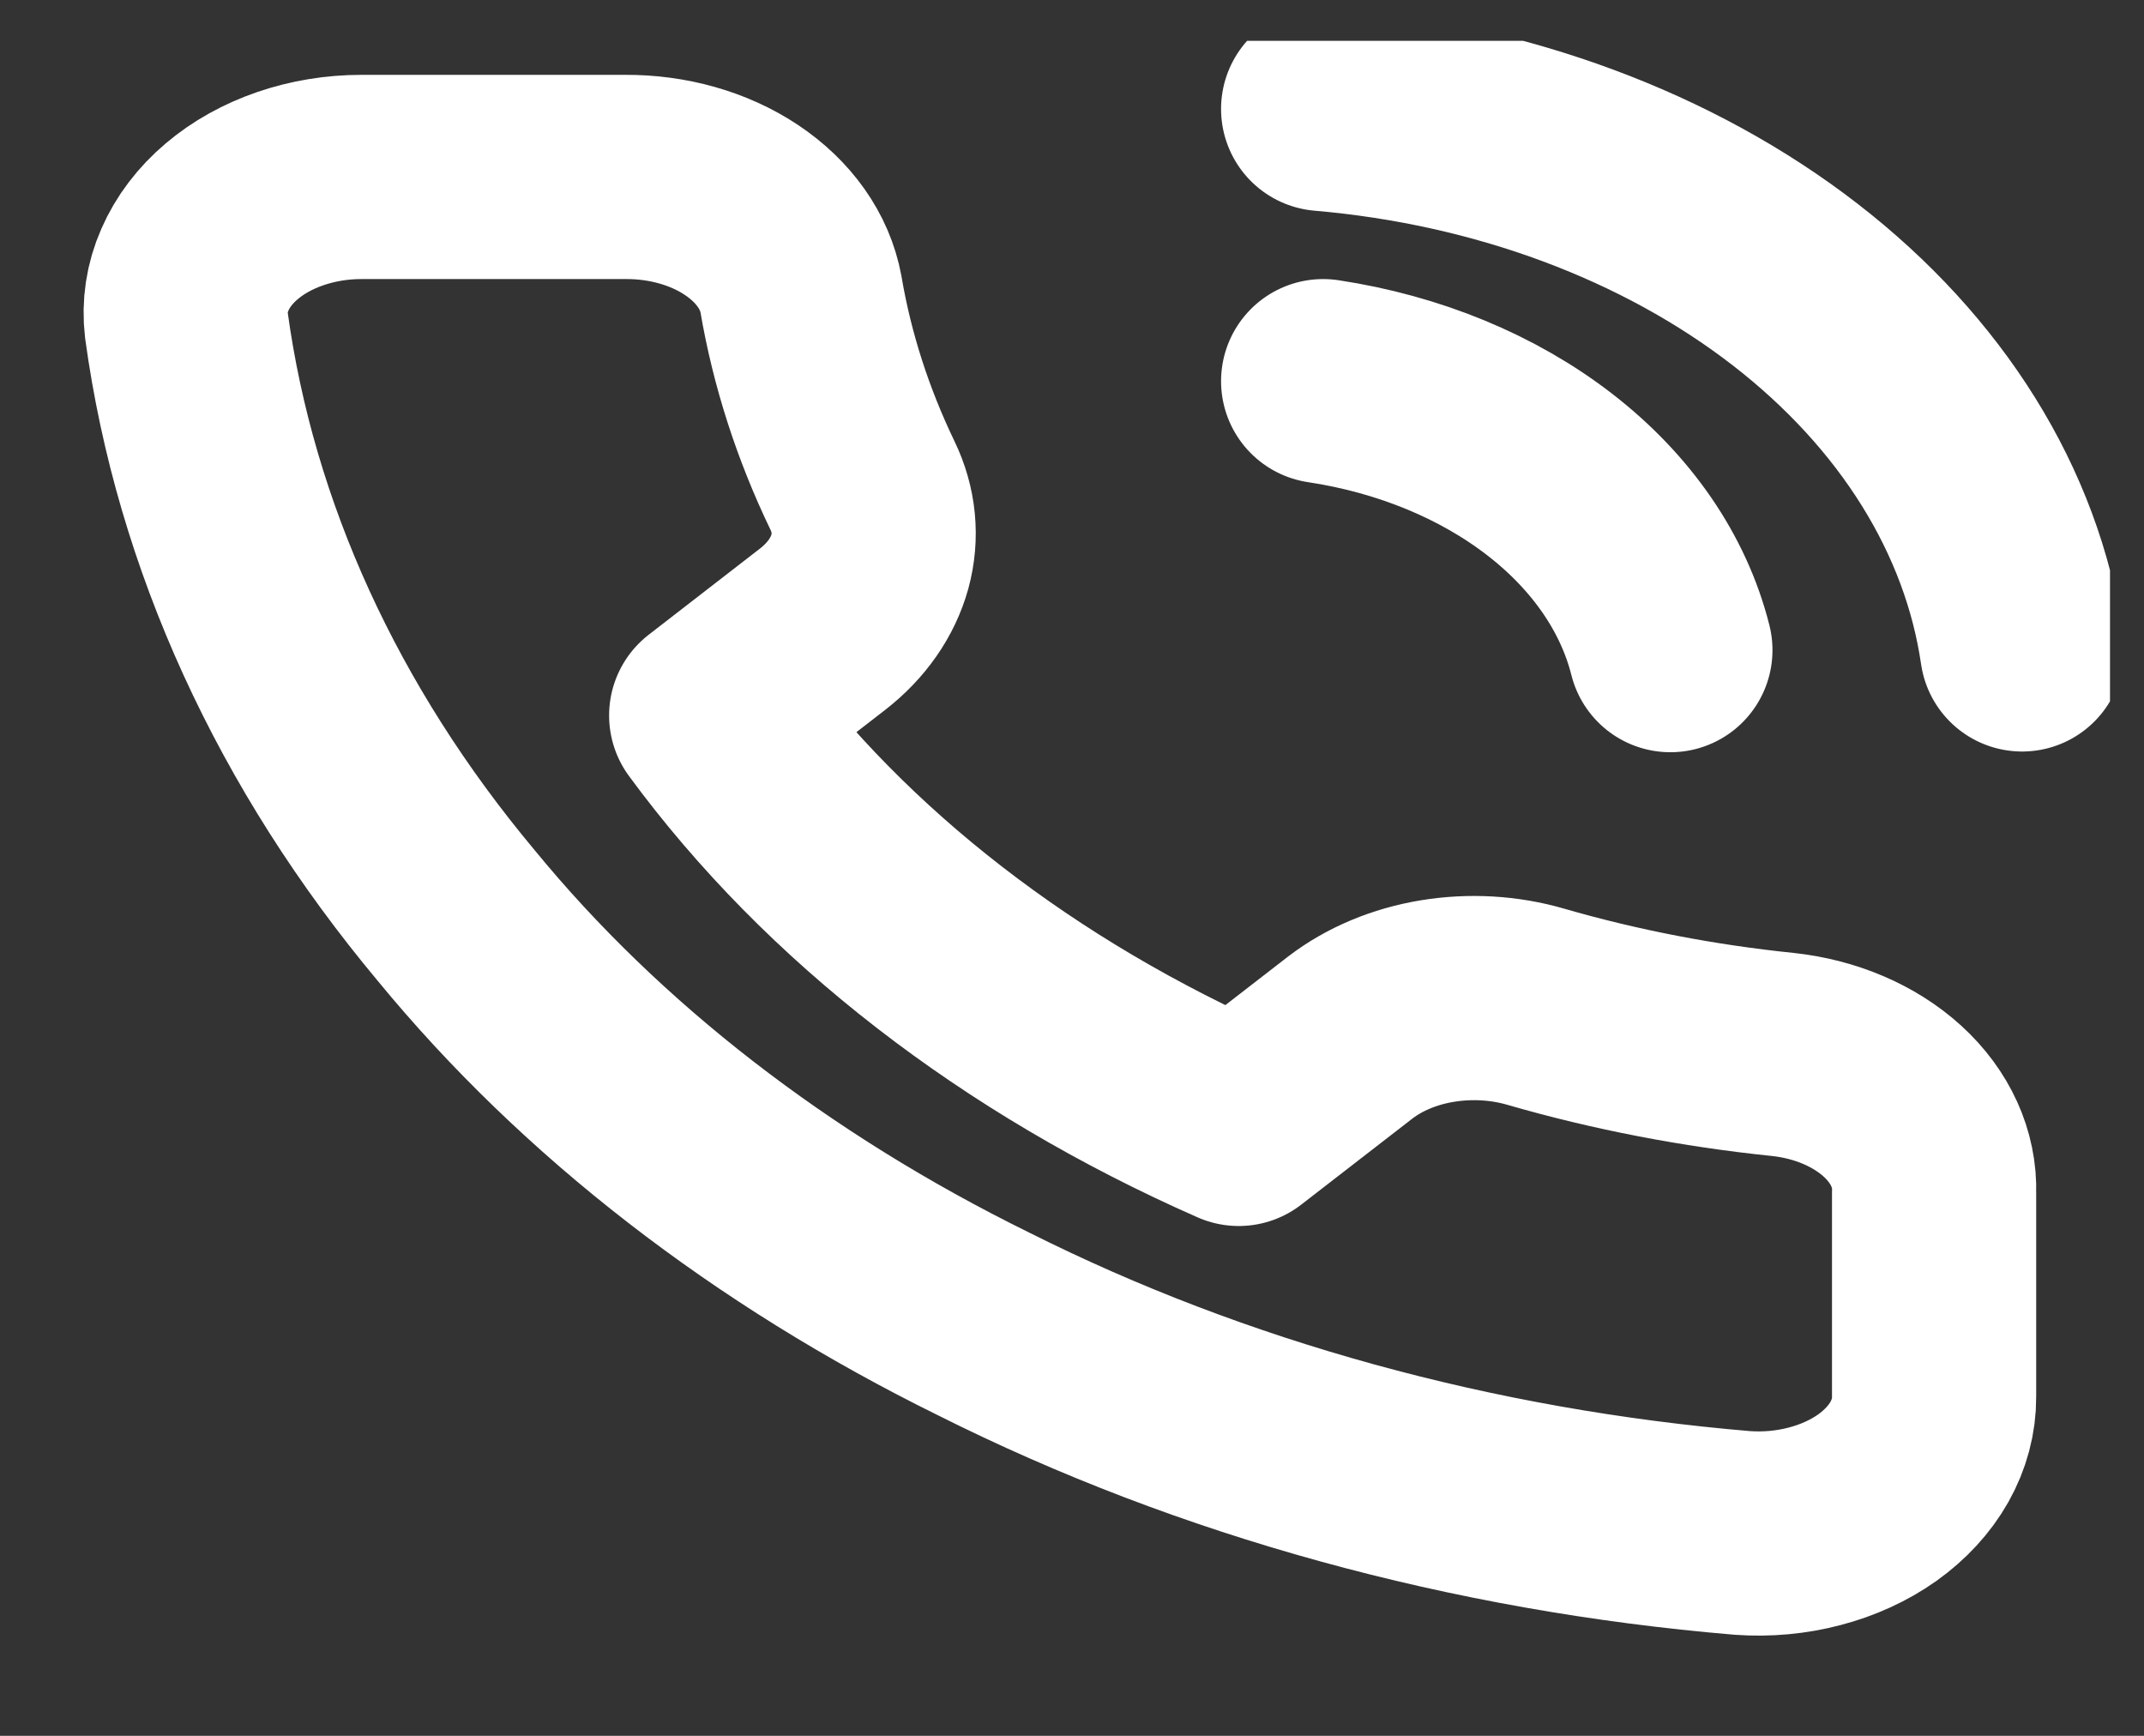 <svg width="21" height="17" viewBox="0 0 21 17" fill="none" xmlns="http://www.w3.org/2000/svg">
<rect x="0" y="0" width="21" height="17" fill="#333333" stroke="none"/>
<g clip-path="url(#clip0_1_318)">
<path d="M12.96 3.733C13.801 3.86 14.574 4.179 15.18 4.648C15.786 5.117 16.197 5.715 16.361 6.367M12.96 1.067C14.707 1.217 16.337 1.823 17.581 2.785C18.825 3.747 19.609 5.007 19.806 6.36M18.944 11.68V13.68C18.945 13.866 18.896 14.049 18.8 14.22C18.704 14.39 18.563 14.542 18.387 14.668C18.21 14.793 18.001 14.889 17.774 14.948C17.547 15.008 17.306 15.03 17.067 15.013C14.417 14.79 11.872 14.089 9.636 12.967C7.555 11.943 5.791 10.577 4.469 8.967C3.014 7.227 2.108 5.247 1.826 3.187C1.804 3.002 1.832 2.816 1.909 2.641C1.985 2.466 2.108 2.304 2.269 2.168C2.43 2.031 2.626 1.922 2.845 1.847C3.064 1.772 3.3 1.733 3.539 1.733H6.122C6.54 1.73 6.946 1.845 7.262 2.056C7.579 2.267 7.786 2.56 7.845 2.88C7.954 3.52 8.156 4.148 8.447 4.753C8.563 4.992 8.588 5.251 8.52 5.501C8.451 5.75 8.292 5.979 8.06 6.16L6.966 7.007C8.192 8.676 9.977 10.058 12.133 11.007L13.227 10.16C13.461 9.981 13.756 9.857 14.078 9.804C14.4 9.751 14.735 9.77 15.044 9.86C15.825 10.086 16.637 10.242 17.463 10.327C17.882 10.372 18.264 10.536 18.537 10.785C18.81 11.034 18.955 11.353 18.944 11.68Z" stroke="white" stroke-width="2" stroke-linecap="round" stroke-linejoin="round"/>
</g>
<defs>
<clipPath id="clip0_1_318">
<rect width="20.667" height="16" fill="white" transform="translate(0 0.4)"/>
</clipPath>
</defs>
</svg>
